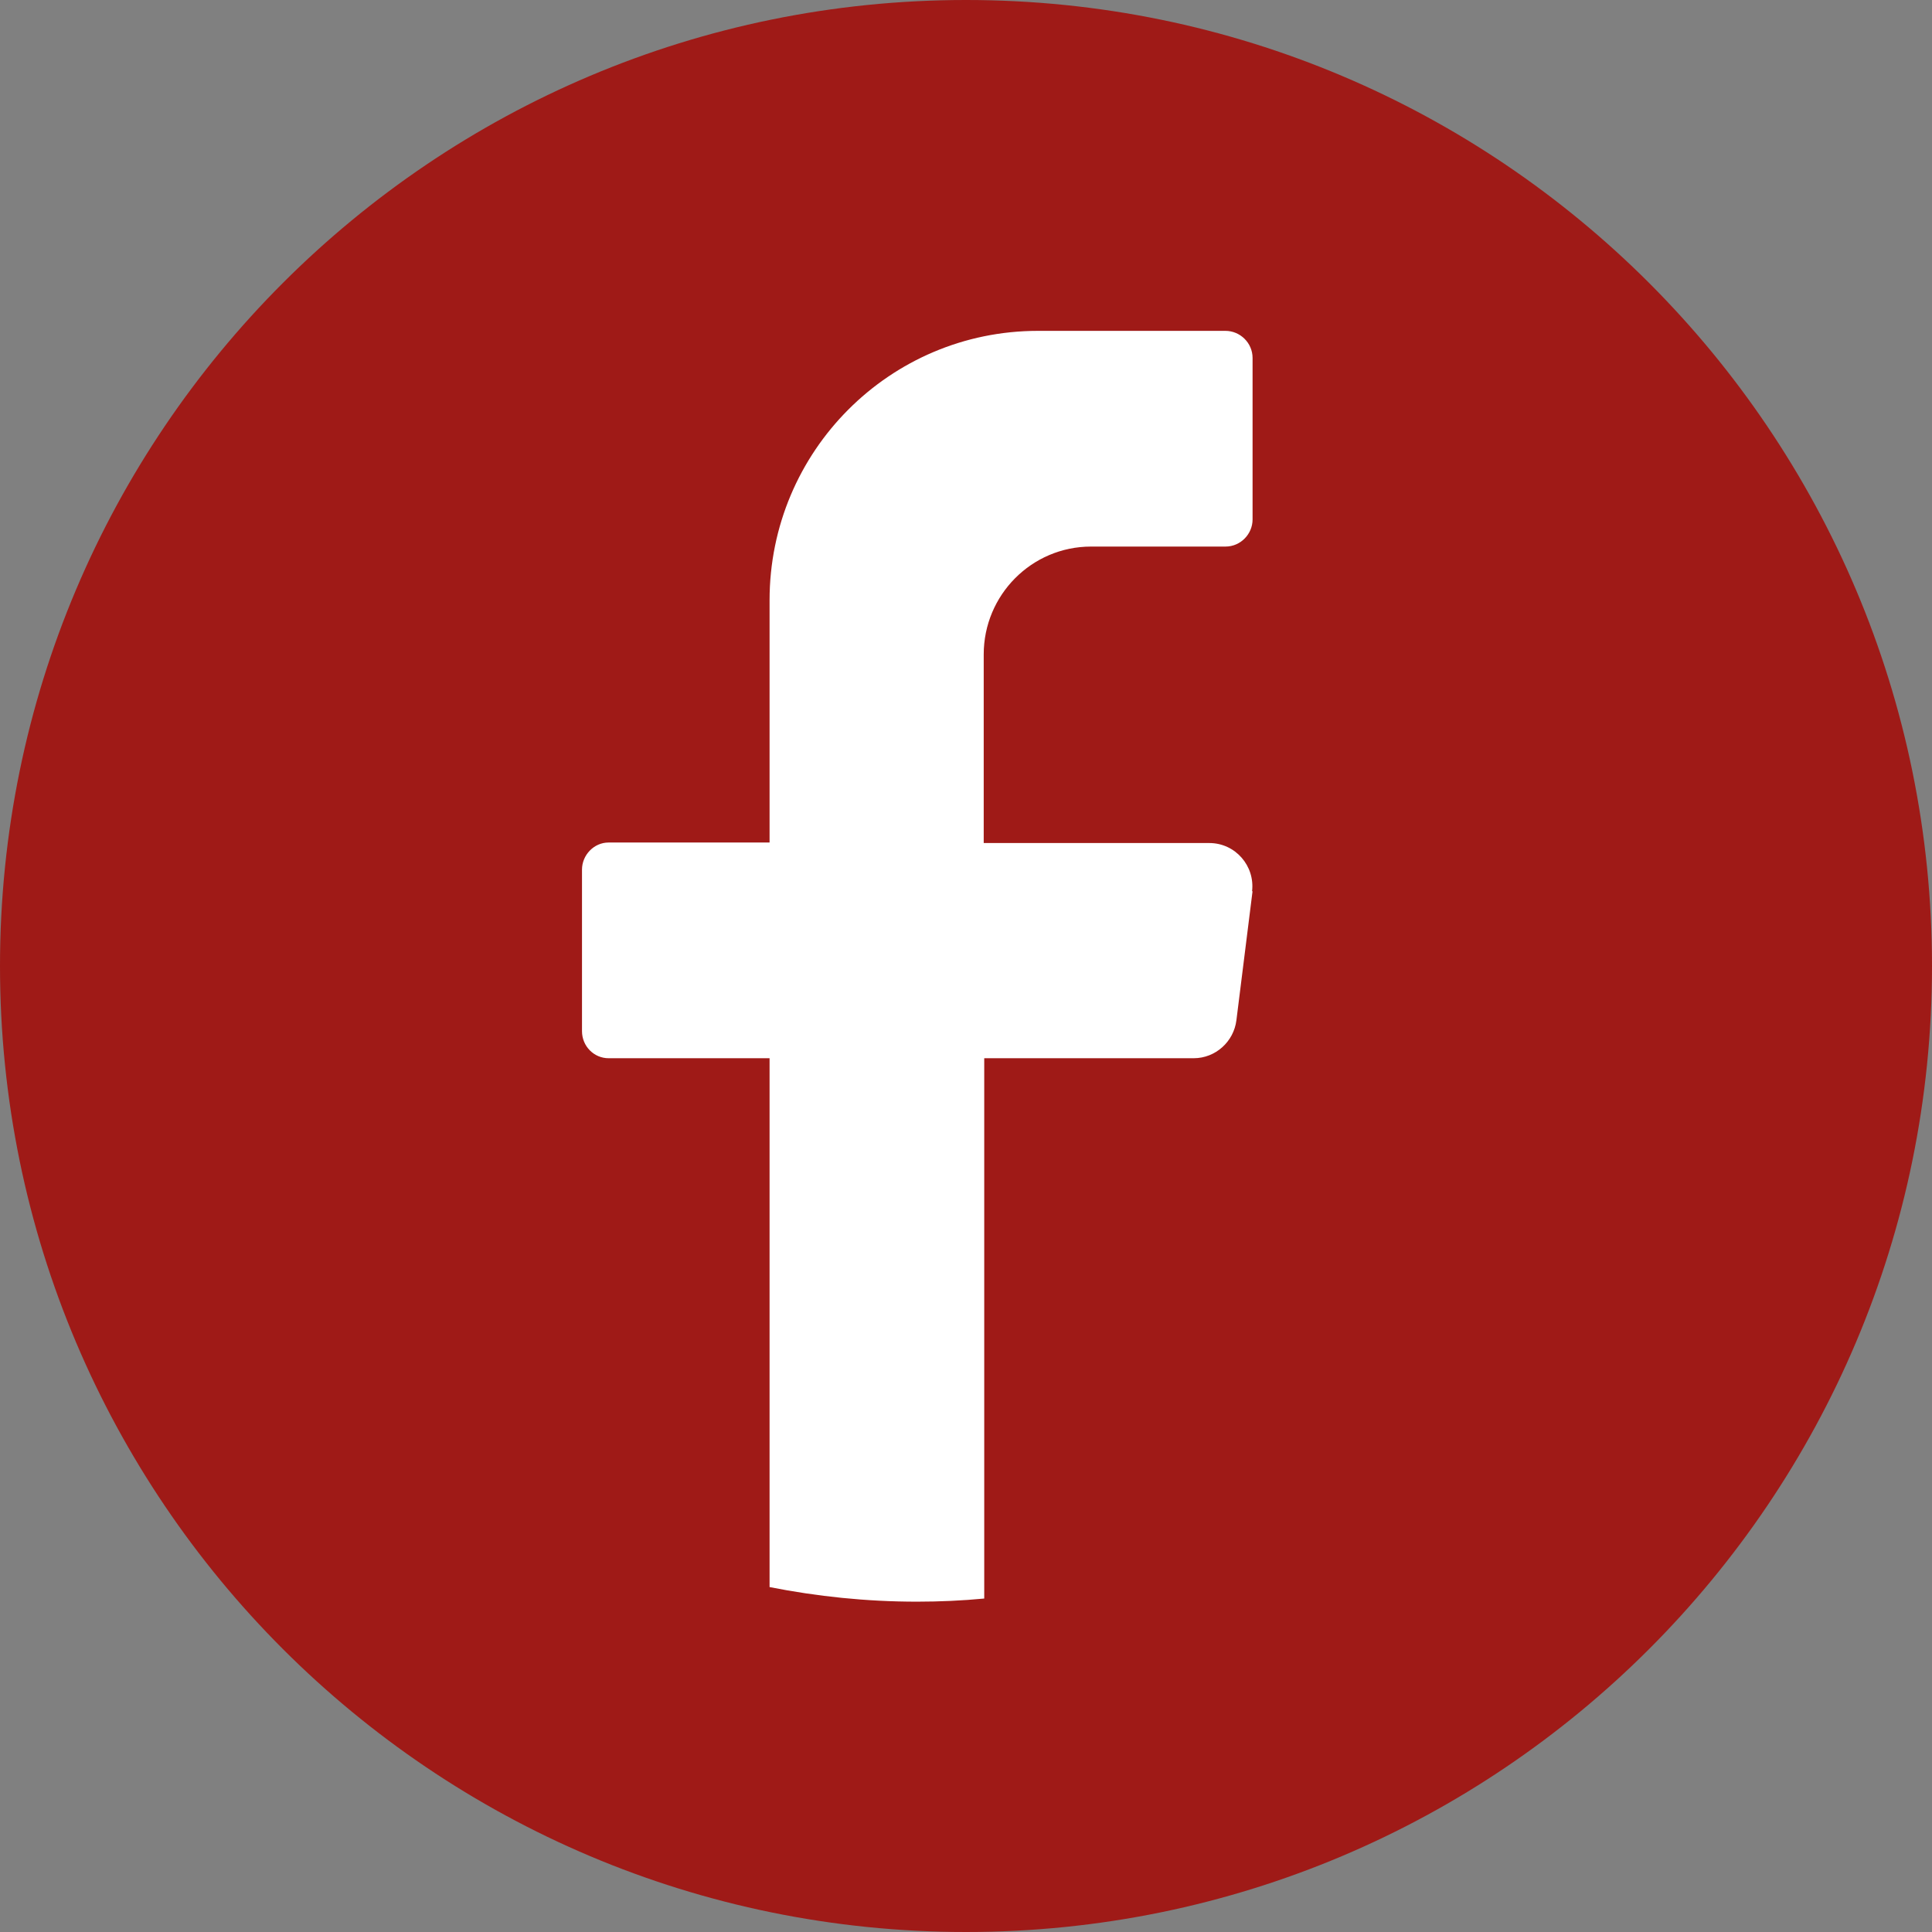 <?xml version="1.0" encoding="UTF-8"?> <svg xmlns="http://www.w3.org/2000/svg" id="Capa_2" viewBox="0 0 37.08 37.08"><rect x="0" y="0" width="37.08" height="37.08" fill="#808080" stroke="none"/><defs><style> .cls-1 { fill: #fff; } .cls-2 { fill: #9f1a17; } </style></defs><g id="Capa_1-2" data-name="Capa_1"><path class="cls-2" d="M37.08,18.54c0,10.24-8.3,18.54-18.54,18.54S0,28.78,0,18.54,8.3,0,18.54,0s18.54,8.3,18.54,18.54"></path><path class="cls-1" d="M24.04,17.1l-.31,2.48c-.05.41-.4.73-.82.73h-4.02v10.37c-.42.04-.85.06-1.29.06-.97,0-1.92-.1-2.83-.28v-10.15h-3.09c-.28,0-.51-.23-.51-.52v-3.1c0-.28.23-.52.51-.52h3.09v-4.65c0-2.86,2.31-5.17,5.15-5.17h3.6c.28,0,.52.23.52.52v3.1c0,.28-.23.52-.52.52h-2.58c-1.14,0-2.06.93-2.06,2.07v3.62h4.33c.5,0,.88.44.82.93"></path></g></svg> 